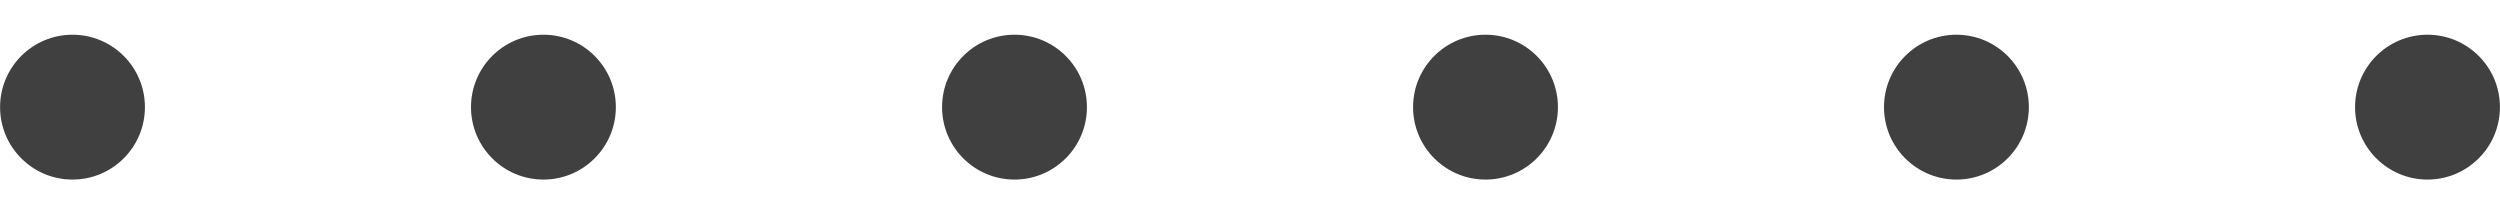 <?xml version="1.0" encoding="UTF-8"?>
<svg id="Layer_2" data-name="Layer 2" xmlns="http://www.w3.org/2000/svg" width="35" height="3" viewBox="0 0 35 3">
  <g id="Layer_1-2" data-name="Layer 1">
    <g>
      <g>
        <circle cx="1.015" cy="1.5" r="1.014" style="fill: #404040;"/>
        <circle cx="7.608" cy="1.5" r="1.014" style="fill: #404040;"/>
        <circle cx="14.203" cy="1.5" r="1.014" style="fill: #404040;"/>
        <circle cx="20.797" cy="1.5" r="1.014" style="fill: #404040;"/>
        <circle cx="27.39" cy="1.5" r="1.014" style="fill: #404040;"/>
        <circle cx="33.985" cy="1.5" r="1.014" style="fill: #404040;"/>
      </g>
      <rect width="35" height="3" style="fill: none;"/>
    </g>
  </g>
</svg>
